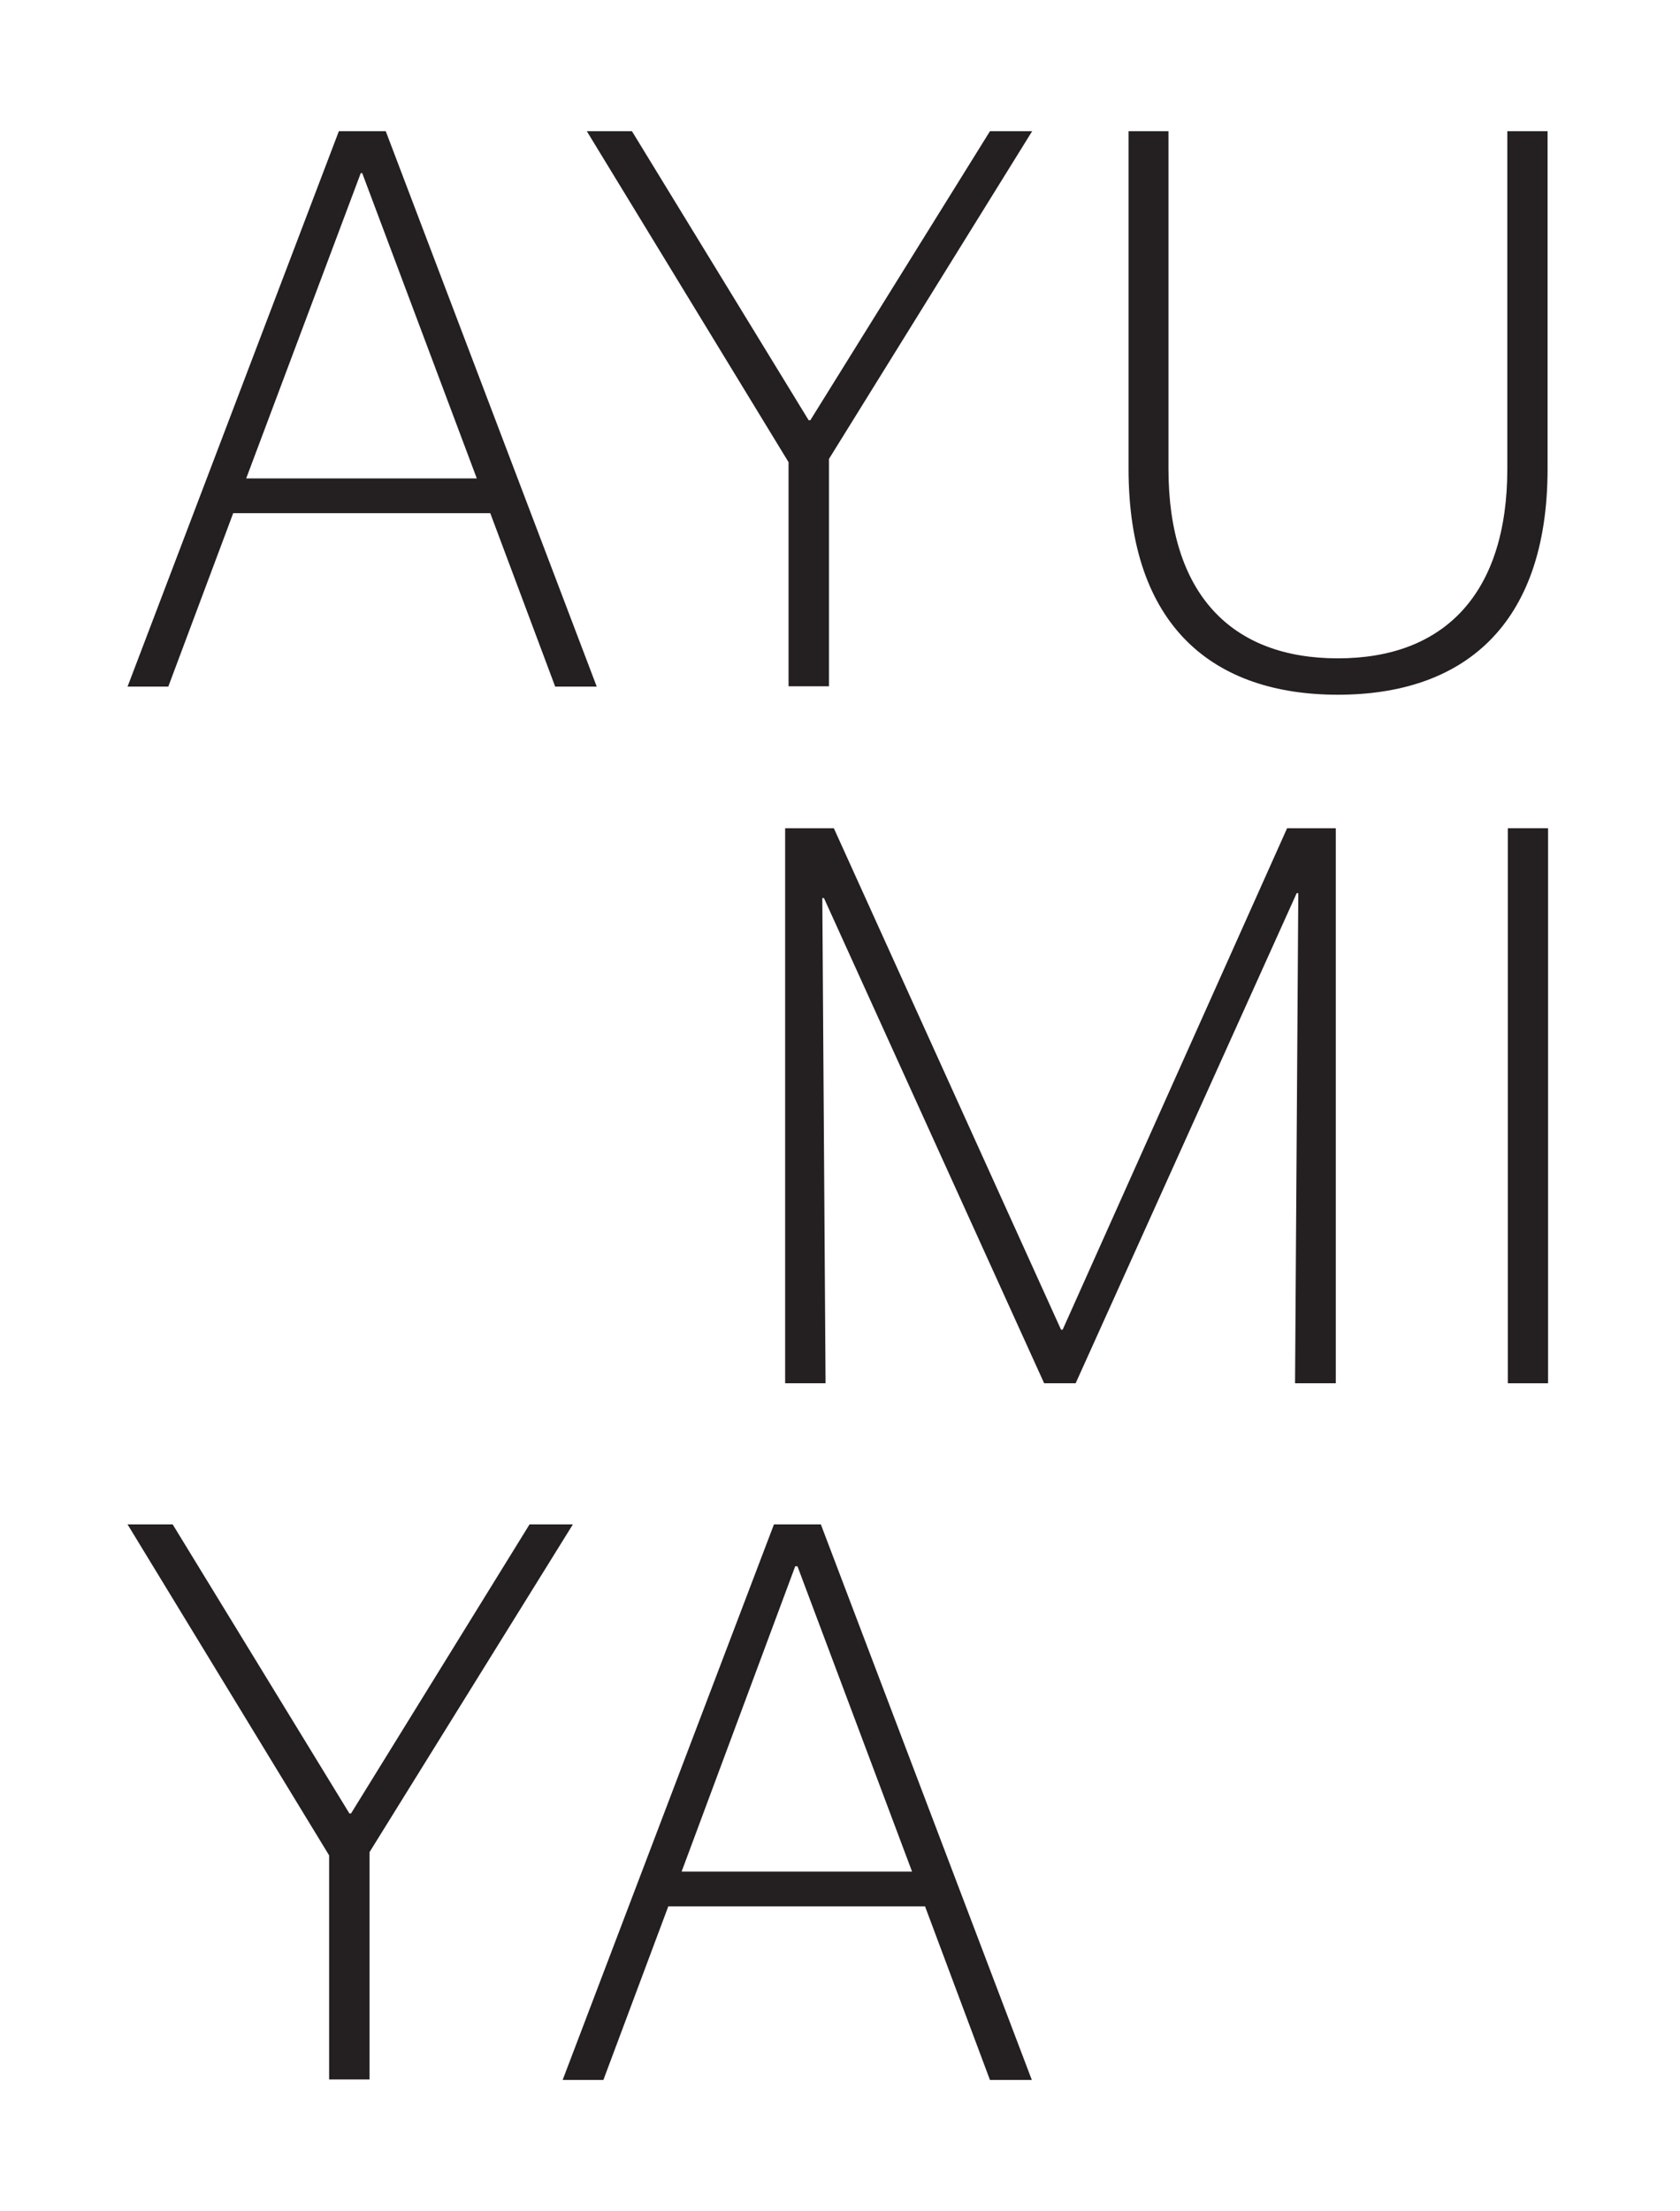 <svg id="Layer_1" data-name="Layer 1" xmlns="http://www.w3.org/2000/svg" viewBox="0 0 103.52 136.15"><defs><style>.cls-1{fill:#241f20;}</style></defs><title>logo</title><path class="cls-1" d="M20.88,8.08h2.89l13,34.2H34.21l-4-10.68H14.37l-4,10.68H7.86Zm1.35,2.58-7.06,18.8H29.38l-7.06-18.8Z"/><path class="cls-1" d="M48.59,28.46,36.16,8.08h2.78l10.89,17.8h.1L61,8.08H63.6L51.08,28.26v14H48.59Z"/><path class="cls-1" d="M69.54,8.08H72V28.86c0,7.71,3.87,11.68,10.44,11.68s10.44-4,10.44-11.68V8.08h2.48V28.86c0,9.74-5.27,13.92-12.92,13.92S69.54,38.6,69.54,28.86Z"/><path class="cls-1" d="M48.38,51h3l14,30.88h.1L79.31,51h3V85.18H79.8L80,55h-.1L66.28,85.18H64.34L50.77,55.3h-.1l.2,29.88H48.38Z"/><path class="cls-1" d="M92.91,51h2.48V85.18H92.91Z"/><path class="cls-1" d="M20.28,114.25,7.86,93.87h2.78l10.89,17.8h.1l11-17.8H35.3L22.77,114.05v14H20.28Z"/><path class="cls-1" d="M47.69,93.87h2.89l13,34.21H61l-4-10.69H41.18l-4,10.69H34.67ZM49,96.45,42,115.25H56.2l-7.06-18.8Z"/></svg>